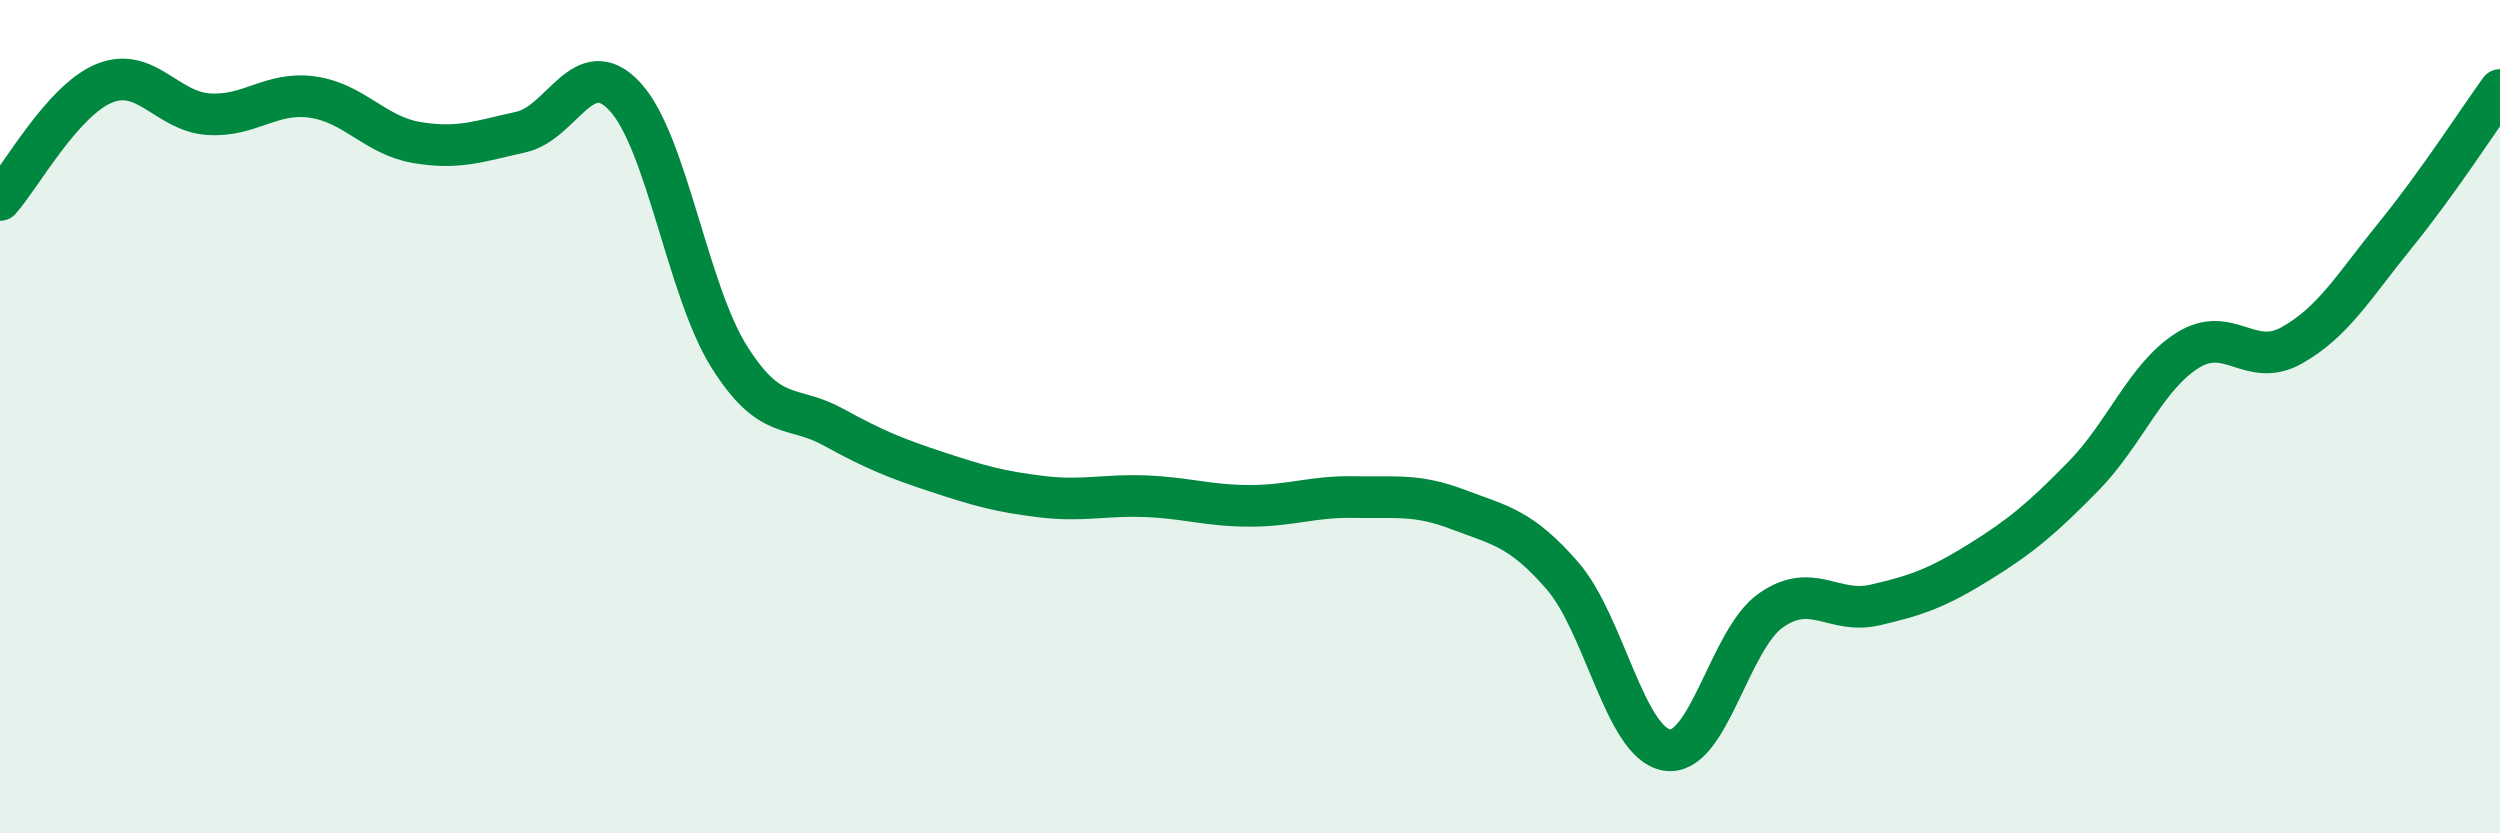 
    <svg width="60" height="20" viewBox="0 0 60 20" xmlns="http://www.w3.org/2000/svg">
      <path
        d="M 0,4.8 C 0.5,4.24 1.5,2.41 2.5,2 C 3.5,1.59 4,2.67 5,2.74 C 6,2.81 6.5,2.19 7.5,2.33 C 8.5,2.47 9,3.25 10,3.42 C 11,3.59 11.5,3.39 12.5,3.17 C 13.5,2.95 14,1.24 15,2.32 C 16,3.4 16.5,6.97 17.5,8.56 C 18.5,10.15 19,9.7 20,10.25 C 21,10.8 21.5,11 22.5,11.33 C 23.5,11.66 24,11.8 25,11.92 C 26,12.04 26.5,11.87 27.5,11.91 C 28.5,11.95 29,12.14 30,12.14 C 31,12.14 31.5,11.91 32.5,11.93 C 33.5,11.95 34,11.85 35,12.23 C 36,12.61 36.5,12.67 37.5,13.82 C 38.5,14.97 39,17.83 40,18 C 41,18.17 41.5,15.35 42.5,14.65 C 43.5,13.95 44,14.75 45,14.52 C 46,14.29 46.5,14.11 47.5,13.49 C 48.5,12.87 49,12.45 50,11.43 C 51,10.41 51.5,9.04 52.5,8.41 C 53.5,7.78 54,8.85 55,8.29 C 56,7.73 56.5,6.86 57.5,5.63 C 58.5,4.4 59.5,2.85 60,2.16L60 20L0 20Z"
        fill="#008740"
        opacity="0.1"
        stroke-linecap="round"
        stroke-linejoin="round"
      />
      <path
        d="M 0,4.8 C 0.5,4.24 1.5,2.41 2.5,2 C 3.5,1.59 4,2.67 5,2.74 C 6,2.81 6.5,2.19 7.5,2.33 C 8.5,2.47 9,3.25 10,3.42 C 11,3.59 11.5,3.39 12.5,3.17 C 13.5,2.95 14,1.24 15,2.32 C 16,3.4 16.5,6.97 17.5,8.56 C 18.5,10.15 19,9.7 20,10.25 C 21,10.8 21.5,11 22.5,11.33 C 23.5,11.66 24,11.8 25,11.92 C 26,12.04 26.5,11.87 27.5,11.91 C 28.5,11.95 29,12.14 30,12.14 C 31,12.14 31.5,11.91 32.5,11.93 C 33.5,11.95 34,11.85 35,12.23 C 36,12.61 36.5,12.67 37.5,13.82 C 38.5,14.97 39,17.83 40,18 C 41,18.17 41.5,15.35 42.5,14.65 C 43.5,13.95 44,14.75 45,14.52 C 46,14.29 46.5,14.11 47.5,13.49 C 48.5,12.87 49,12.45 50,11.43 C 51,10.41 51.5,9.04 52.5,8.41 C 53.5,7.78 54,8.85 55,8.29 C 56,7.73 56.5,6.86 57.5,5.63 C 58.5,4.4 59.5,2.85 60,2.16"
        stroke="#008740"
        stroke-width="1"
        fill="none"
        stroke-linecap="round"
        stroke-linejoin="round"
      />
    </svg>
  